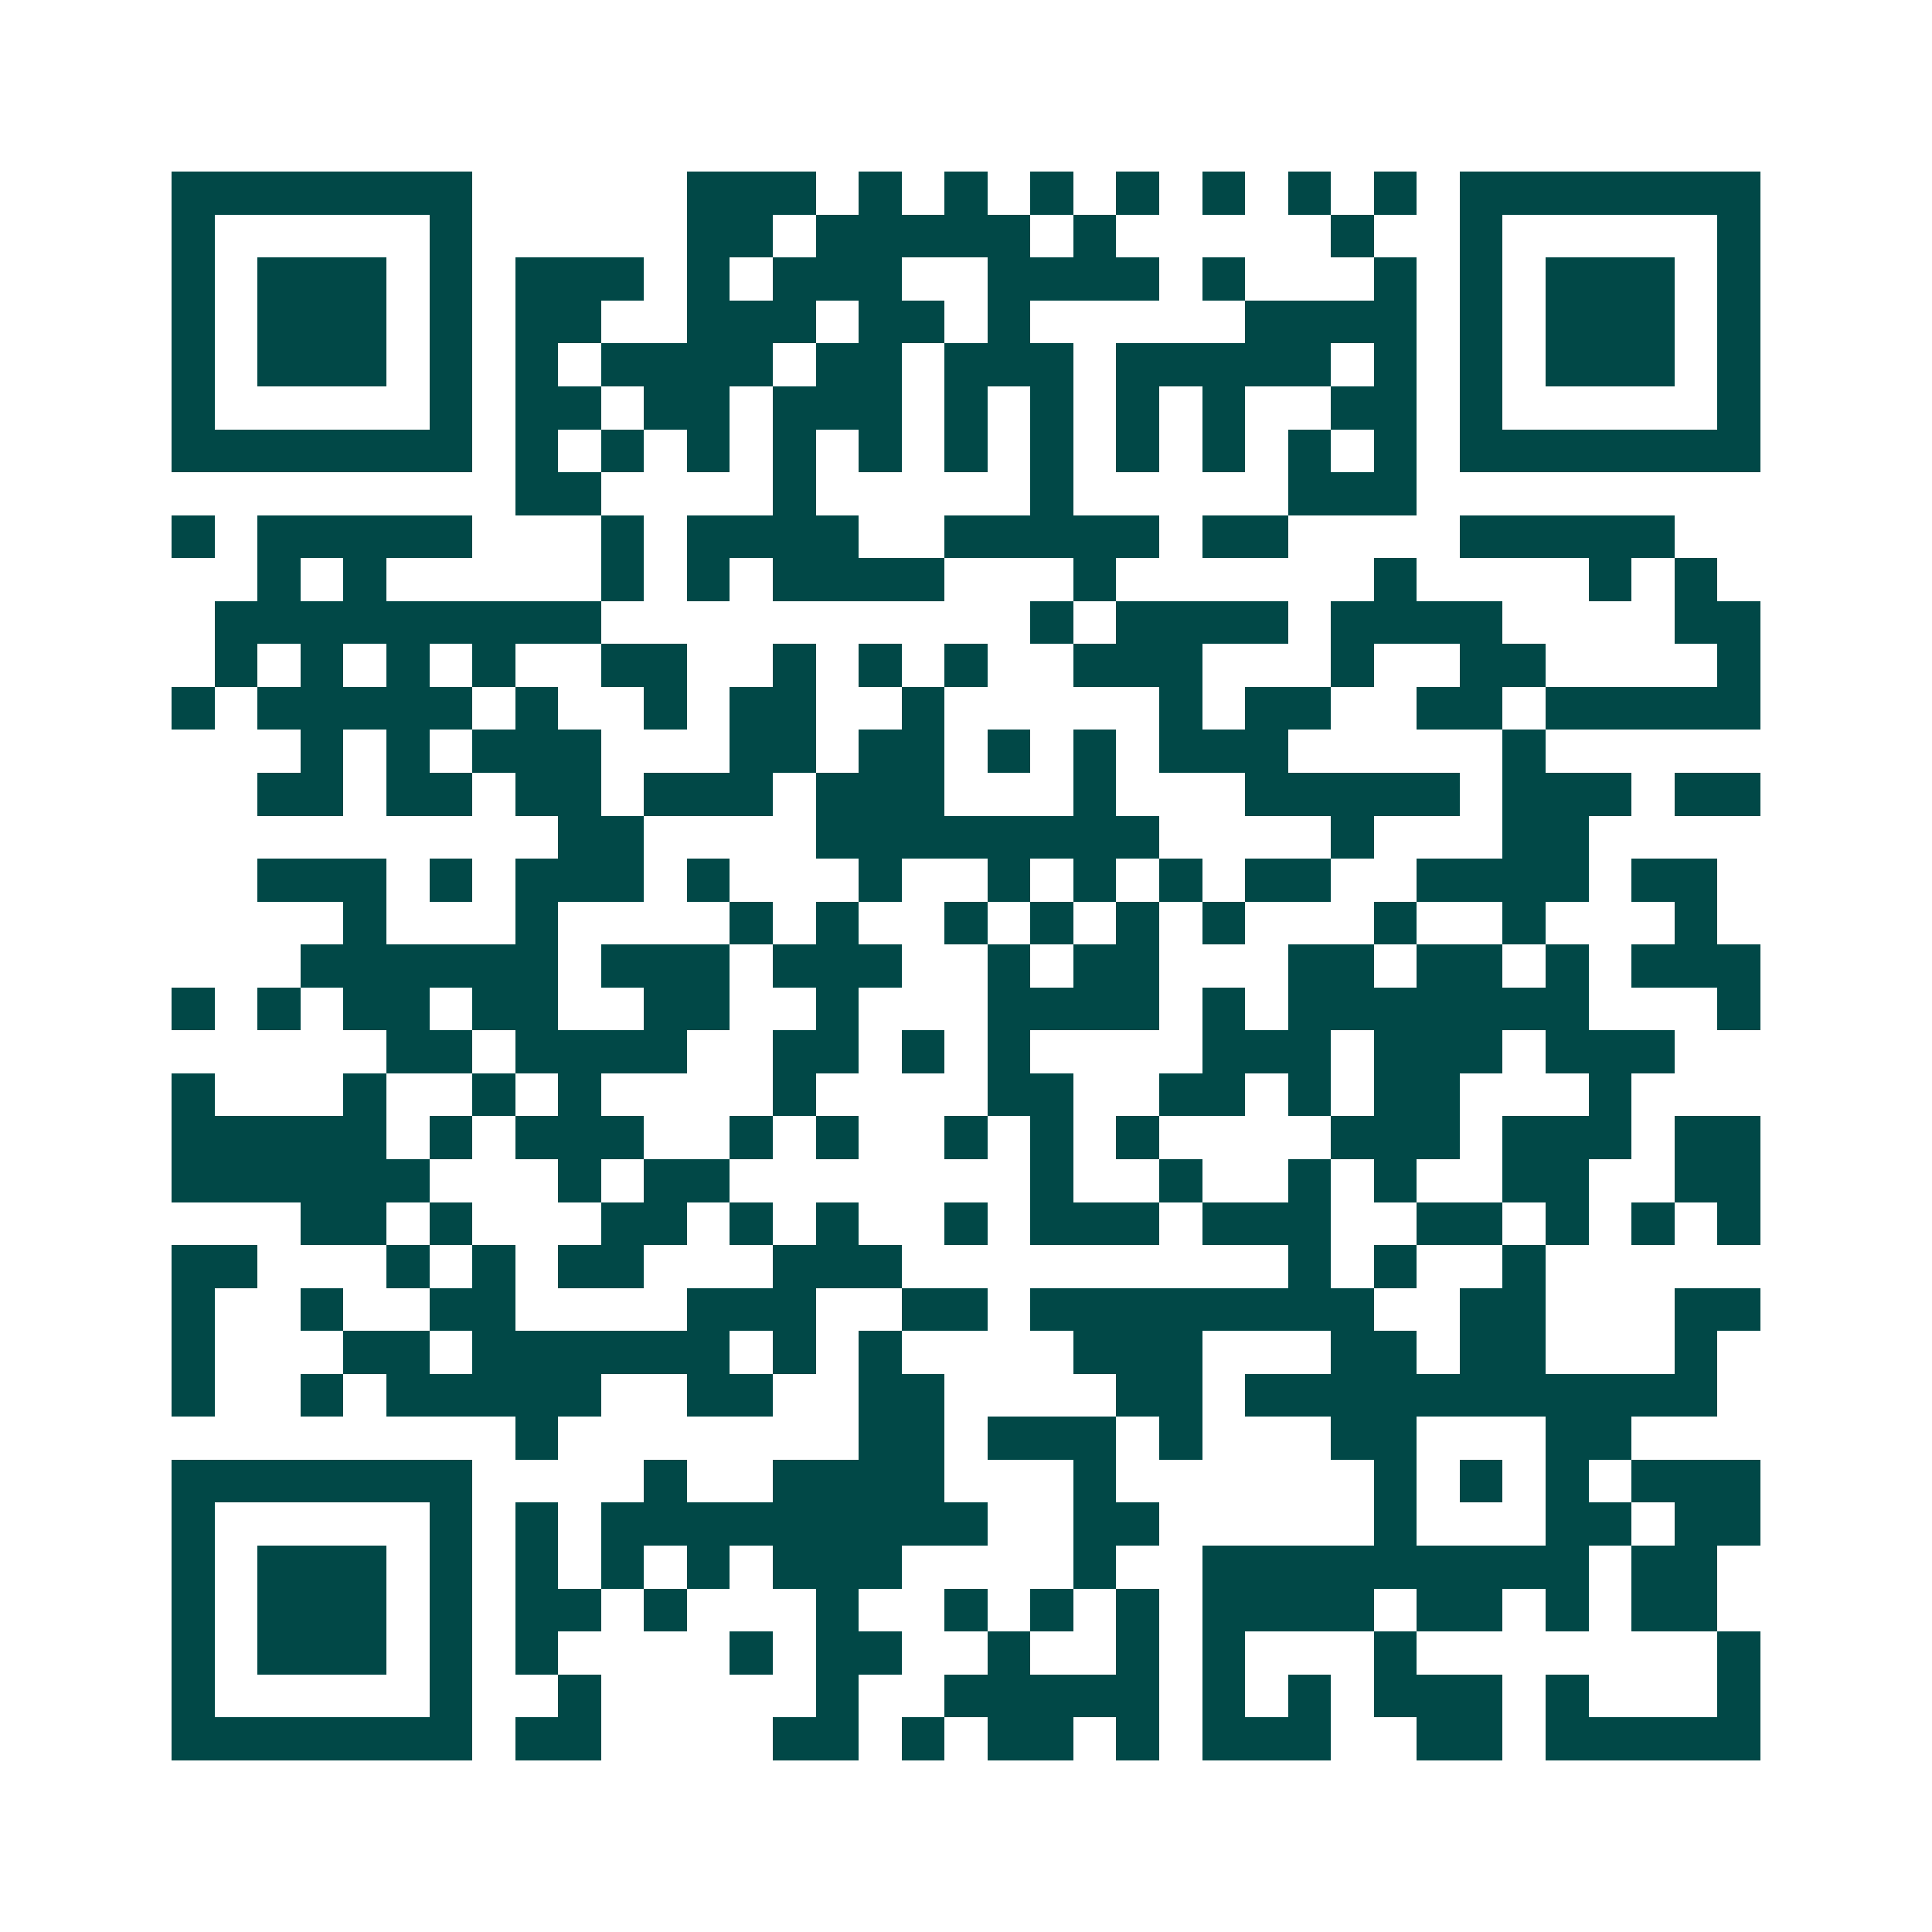 <svg xmlns="http://www.w3.org/2000/svg" width="200" height="200" viewBox="0 0 45 45" shape-rendering="crispEdges"><path fill="#ffffff" d="M0 0h45v45H0z"/><path stroke="#014847" d="M4 4.5h7m5 0h3m1 0h1m1 0h1m1 0h1m1 0h1m1 0h1m1 0h1m1 0h1m1 0h7M4 5.5h1m5 0h1m5 0h2m1 0h5m1 0h1m5 0h1m2 0h1m5 0h1M4 6.5h1m1 0h3m1 0h1m1 0h3m1 0h1m1 0h3m2 0h4m1 0h1m3 0h1m1 0h1m1 0h3m1 0h1M4 7.5h1m1 0h3m1 0h1m1 0h2m2 0h3m1 0h2m1 0h1m5 0h4m1 0h1m1 0h3m1 0h1M4 8.5h1m1 0h3m1 0h1m1 0h1m1 0h4m1 0h2m1 0h3m1 0h5m1 0h1m1 0h1m1 0h3m1 0h1M4 9.5h1m5 0h1m1 0h2m1 0h2m1 0h3m1 0h1m1 0h1m1 0h1m1 0h1m2 0h2m1 0h1m5 0h1M4 10.5h7m1 0h1m1 0h1m1 0h1m1 0h1m1 0h1m1 0h1m1 0h1m1 0h1m1 0h1m1 0h1m1 0h1m1 0h7M12 11.5h2m4 0h1m5 0h1m5 0h3M4 12.5h1m1 0h5m3 0h1m1 0h4m2 0h5m1 0h2m4 0h5M6 13.5h1m1 0h1m5 0h1m1 0h1m1 0h4m3 0h1m6 0h1m4 0h1m1 0h1M5 14.5h9m10 0h1m1 0h4m1 0h4m4 0h2M5 15.5h1m1 0h1m1 0h1m1 0h1m2 0h2m2 0h1m1 0h1m1 0h1m2 0h3m3 0h1m2 0h2m4 0h1M4 16.5h1m1 0h5m1 0h1m2 0h1m1 0h2m2 0h1m5 0h1m1 0h2m2 0h2m1 0h5M7 17.5h1m1 0h1m1 0h3m3 0h2m1 0h2m1 0h1m1 0h1m1 0h3m5 0h1M6 18.5h2m1 0h2m1 0h2m1 0h3m1 0h3m3 0h1m3 0h5m1 0h3m1 0h2M13 19.5h2m4 0h8m4 0h1m3 0h2M6 20.5h3m1 0h1m1 0h3m1 0h1m3 0h1m2 0h1m1 0h1m1 0h1m1 0h2m2 0h4m1 0h2M8 21.5h1m3 0h1m4 0h1m1 0h1m2 0h1m1 0h1m1 0h1m1 0h1m3 0h1m2 0h1m3 0h1M7 22.5h6m1 0h3m1 0h3m2 0h1m1 0h2m3 0h2m1 0h2m1 0h1m1 0h3M4 23.5h1m1 0h1m1 0h2m1 0h2m2 0h2m2 0h1m3 0h4m1 0h1m1 0h7m3 0h1M9 24.5h2m1 0h4m2 0h2m1 0h1m1 0h1m4 0h3m1 0h3m1 0h3M4 25.5h1m3 0h1m2 0h1m1 0h1m4 0h1m4 0h2m2 0h2m1 0h1m1 0h2m3 0h1M4 26.5h5m1 0h1m1 0h3m2 0h1m1 0h1m2 0h1m1 0h1m1 0h1m4 0h3m1 0h3m1 0h2M4 27.5h6m3 0h1m1 0h2m7 0h1m2 0h1m2 0h1m1 0h1m2 0h2m2 0h2M7 28.5h2m1 0h1m3 0h2m1 0h1m1 0h1m2 0h1m1 0h3m1 0h3m2 0h2m1 0h1m1 0h1m1 0h1M4 29.5h2m3 0h1m1 0h1m1 0h2m3 0h3m9 0h1m1 0h1m2 0h1M4 30.5h1m2 0h1m2 0h2m4 0h3m2 0h2m1 0h8m2 0h2m3 0h2M4 31.5h1m3 0h2m1 0h6m1 0h1m1 0h1m4 0h3m3 0h2m1 0h2m3 0h1M4 32.5h1m2 0h1m1 0h5m2 0h2m2 0h2m4 0h2m1 0h11M12 33.5h1m7 0h2m1 0h3m1 0h1m3 0h2m3 0h2M4 34.5h7m4 0h1m2 0h4m3 0h1m6 0h1m1 0h1m1 0h1m1 0h3M4 35.5h1m5 0h1m1 0h1m1 0h9m2 0h2m5 0h1m3 0h2m1 0h2M4 36.5h1m1 0h3m1 0h1m1 0h1m1 0h1m1 0h1m1 0h3m4 0h1m2 0h9m1 0h2M4 37.5h1m1 0h3m1 0h1m1 0h2m1 0h1m3 0h1m2 0h1m1 0h1m1 0h1m1 0h4m1 0h2m1 0h1m1 0h2M4 38.5h1m1 0h3m1 0h1m1 0h1m4 0h1m1 0h2m2 0h1m2 0h1m1 0h1m3 0h1m7 0h1M4 39.5h1m5 0h1m2 0h1m5 0h1m2 0h5m1 0h1m1 0h1m1 0h3m1 0h1m3 0h1M4 40.5h7m1 0h2m4 0h2m1 0h1m1 0h2m1 0h1m1 0h3m2 0h2m1 0h5"/></svg>
